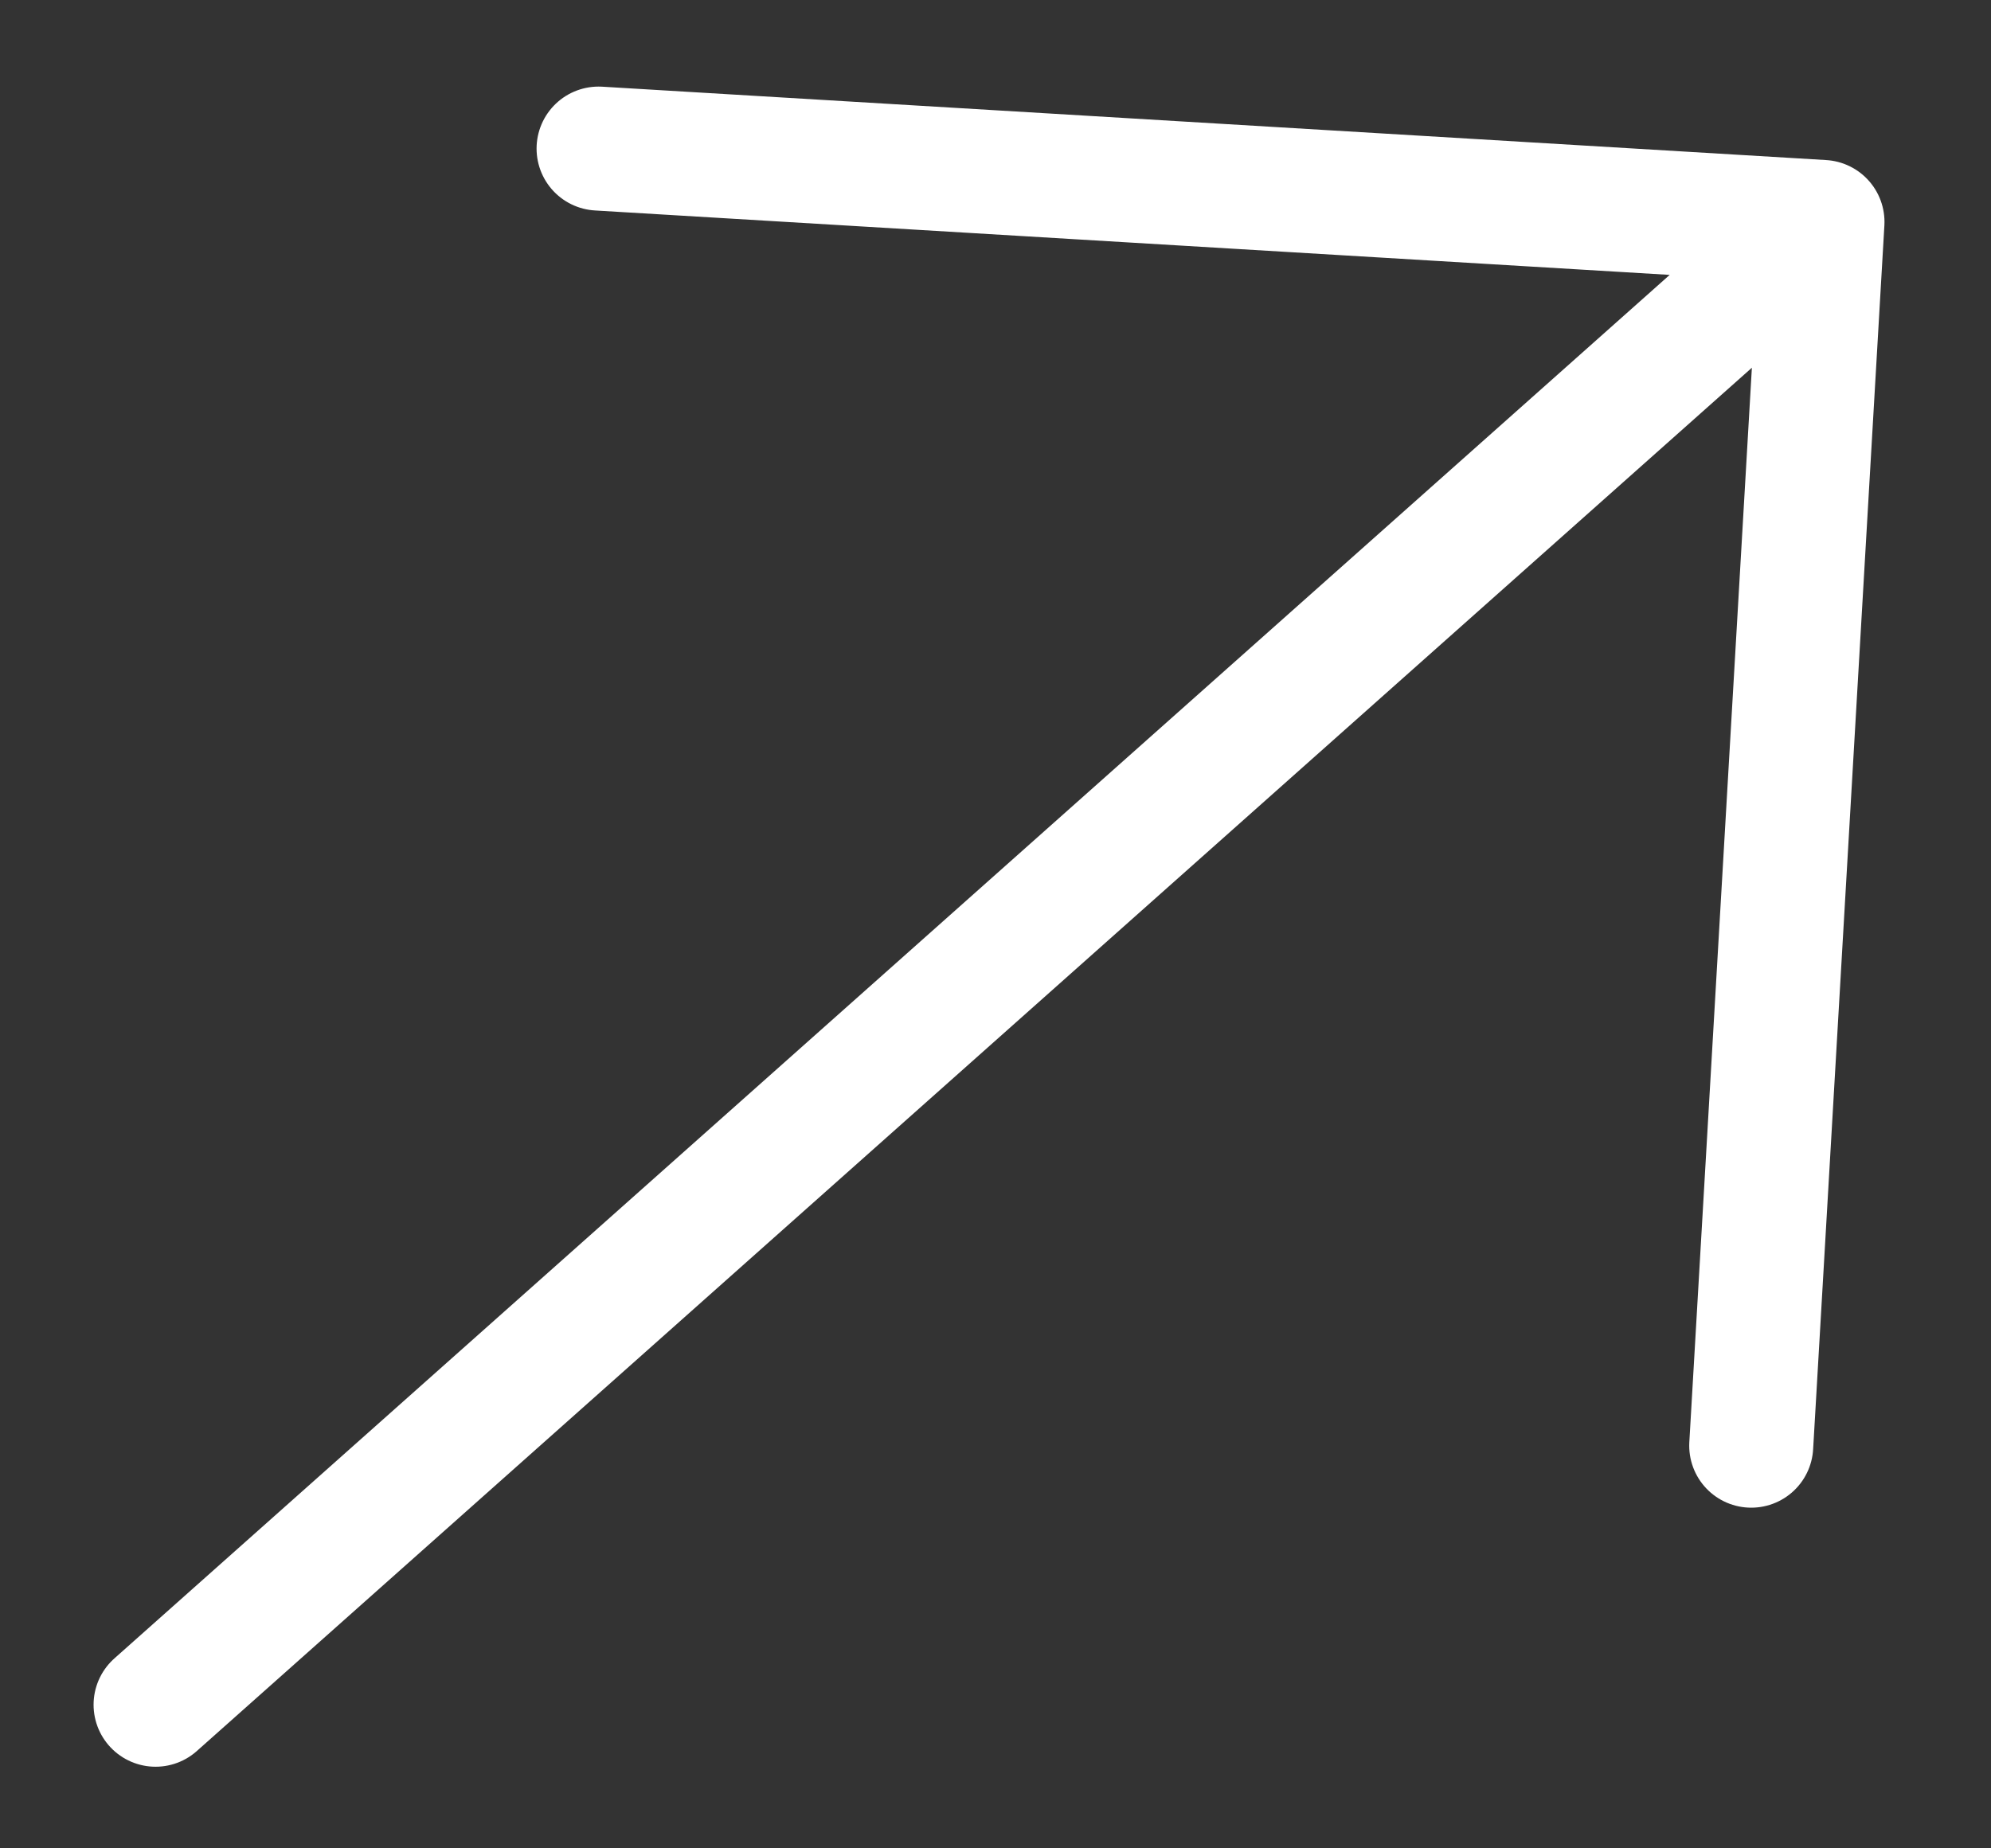 <svg width="14" height="13" viewBox="0 0 14 13" fill="none" xmlns="http://www.w3.org/2000/svg">
<rect x="0" y="0" width="14" height="13" fill="#333333" stroke="none"/>
<path d="M1.094 11.99L12.678 1.683M12.314 10.168L12.815 1.561L4.209 1.045" stroke="white" stroke-width="0.872" stroke-linecap="round" stroke-linejoin="round"/>
</svg>
